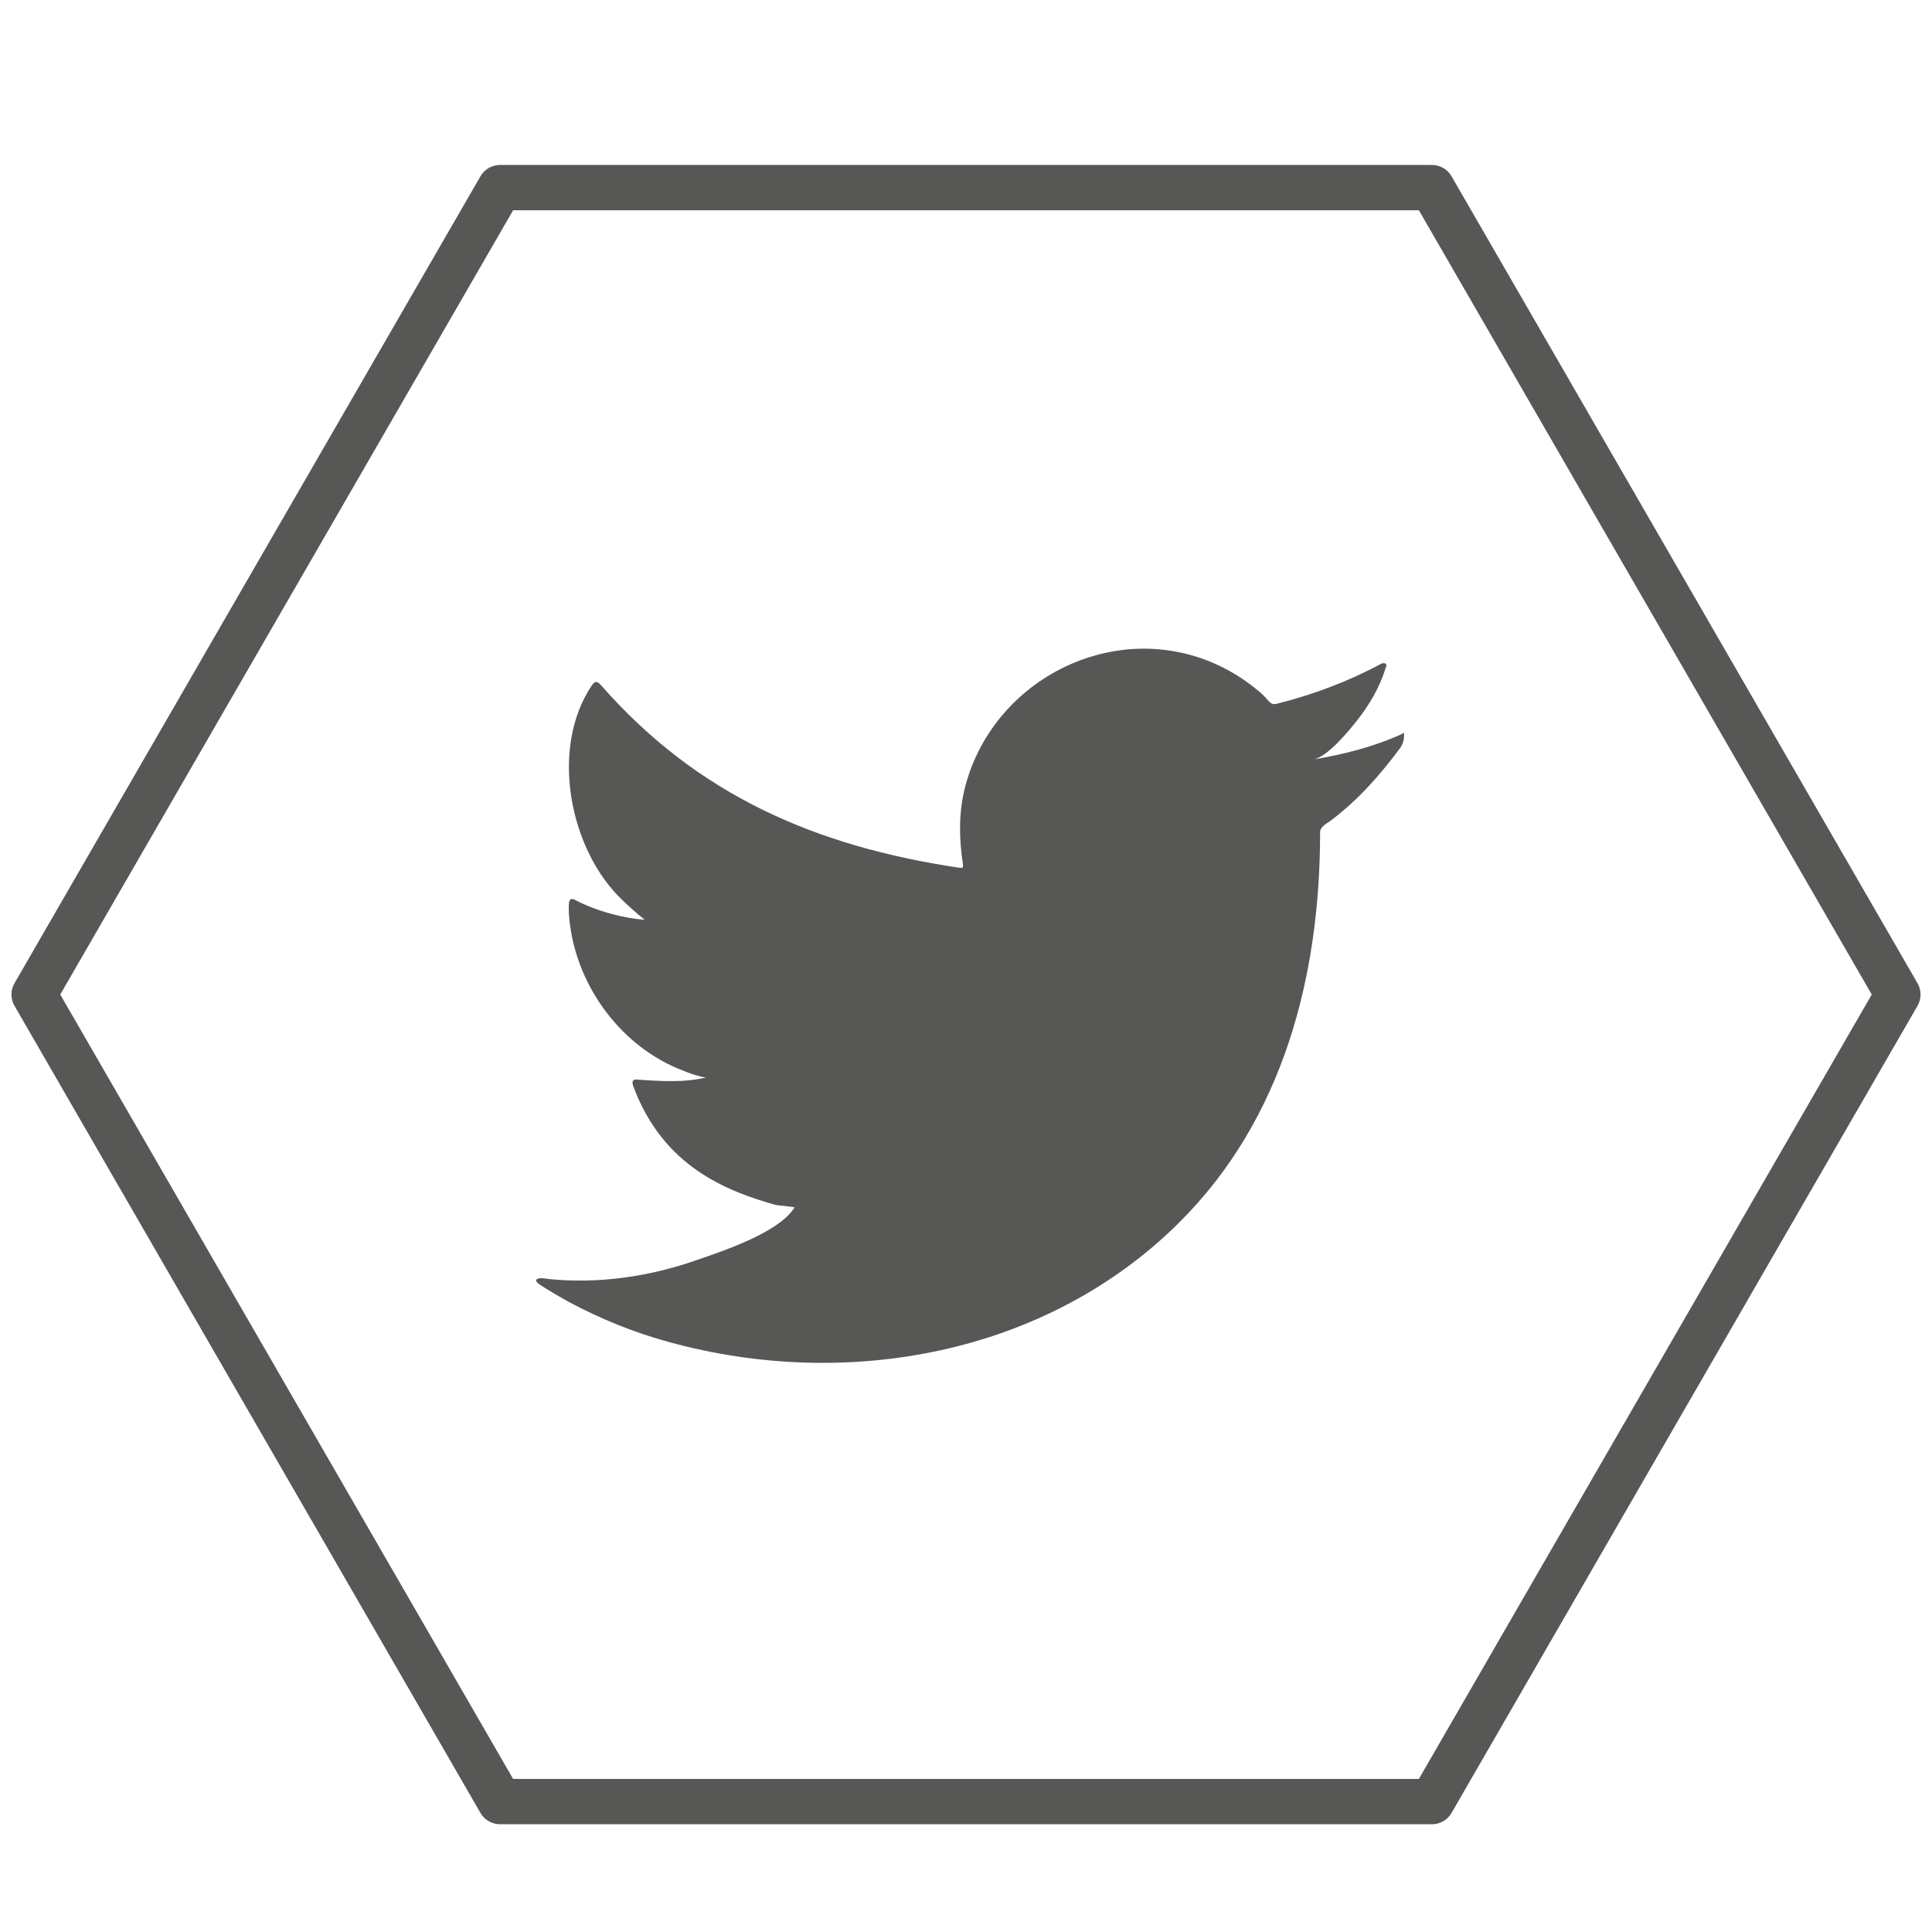 <?xml version="1.0" encoding="utf-8"?>
<!-- Generator: Adobe Illustrator 23.1.1, SVG Export Plug-In . SVG Version: 6.00 Build 0)  -->
<svg version="1.1" id="Ebene_1" xmlns="http://www.w3.org/2000/svg" xmlns:xlink="http://www.w3.org/1999/xlink" x="0px" y="0px"
	 viewBox="0 0 128 128" style="enable-background:new 0 0 128 128;" xml:space="preserve">
<style type="text/css">
	.st0{fill:#575756;}
	.st1{fill:none;stroke:#575756;stroke-width:3;stroke-linejoin:round;stroke-miterlimit:10;}
	.st2{fill-rule:evenodd;clip-rule:evenodd;fill:#575756;}
</style>
<polygon class="st1" points="94.87,12.43 33.13,12.43 2.26,65.89 33.13,119.36 94.87,119.36 125.74,65.89 "/>
<g>
	<g>
		<path class="st0" d="M92.81,48.66c-1.83,0.83-3.84,1.33-5.81,1.66c0.94-0.16,2.32-1.85,2.87-2.54c0.84-1.05,1.54-2.24,1.93-3.52
			c0.05-0.1,0.09-0.23-0.01-0.3c-0.13-0.05-0.21-0.02-0.31,0.03c-2.2,1.18-4.48,2.03-6.9,2.64c-0.2,0.05-0.35,0-0.48-0.13
			c-0.2-0.23-0.39-0.44-0.6-0.62c-1.02-0.87-2.11-1.55-3.34-2.05c-1.62-0.66-3.38-0.94-5.13-0.83c-1.69,0.11-3.36,0.59-4.86,1.37
			c-1.51,0.79-2.85,1.88-3.92,3.2c-1.11,1.37-1.92,2.98-2.34,4.69c-0.4,1.65-0.37,3.29-0.12,4.95c0.04,0.28,0.01,0.31-0.24,0.28
			c-9.48-1.41-17.33-4.8-23.71-12.07c-0.28-0.32-0.43-0.32-0.65,0.02c-2.79,4.18-1.44,10.9,2.05,14.2c0.46,0.44,0.94,0.88,1.46,1.28
			c-0.19,0.04-2.51-0.21-4.57-1.28c-0.28-0.17-0.42-0.07-0.44,0.24c-0.03,0.45,0.01,0.87,0.07,1.36c0.54,4.24,3.47,8.16,7.49,9.69
			c0.48,0.2,1.01,0.38,1.52,0.46c-0.92,0.2-1.86,0.34-4.49,0.14c-0.33-0.06-0.45,0.1-0.33,0.41c1.97,5.38,6.24,6.98,9.43,7.89
			c0.43,0.07,0.85,0.07,1.28,0.17c-0.03,0.04-0.05,0.04-0.08,0.08c-1.06,1.61-4.73,2.82-6.44,3.41c-3.11,1.09-6.49,1.58-9.78,1.25
			c-0.53-0.08-0.64-0.07-0.78,0c-0.14,0.09-0.02,0.21,0.15,0.35c0.67,0.44,1.35,0.83,2.04,1.21c2.09,1.11,4.26,1.99,6.54,2.61
			c11.75,3.24,24.98,0.86,33.8-7.9c6.93-6.88,9.35-16.37,9.35-25.87c0-0.37,0.44-0.58,0.7-0.77c1.8-1.35,3.23-2.97,4.58-4.78
			c0.3-0.41,0.28-0.77,0.28-0.92c0-0.03,0-0.05,0-0.05C93.03,48.5,93.05,48.55,92.81,48.66z"/>
	</g>
	<g>
		<path class="st2" d="M52.61,90.14C52.53,90.14,51.66,90.14,52.61,90.14C52.61,90.14,52.45,90.14,52.61,90.14z"/>
	</g>
	<g>
		<path class="st2" d="M54.54,90.19C54.54,90.09,55.56,90.19,54.54,90.19C54.54,90.14,54.67,90.19,54.54,90.19z"/>
	</g>
	<g>
		<path class="st2" d="M74.88,43.05c-0.06,0.05-0.15,0.05-0.24,0C74.73,43.05,74.82,43.05,74.88,43.05z"/>
	</g>
</g>
</svg>
